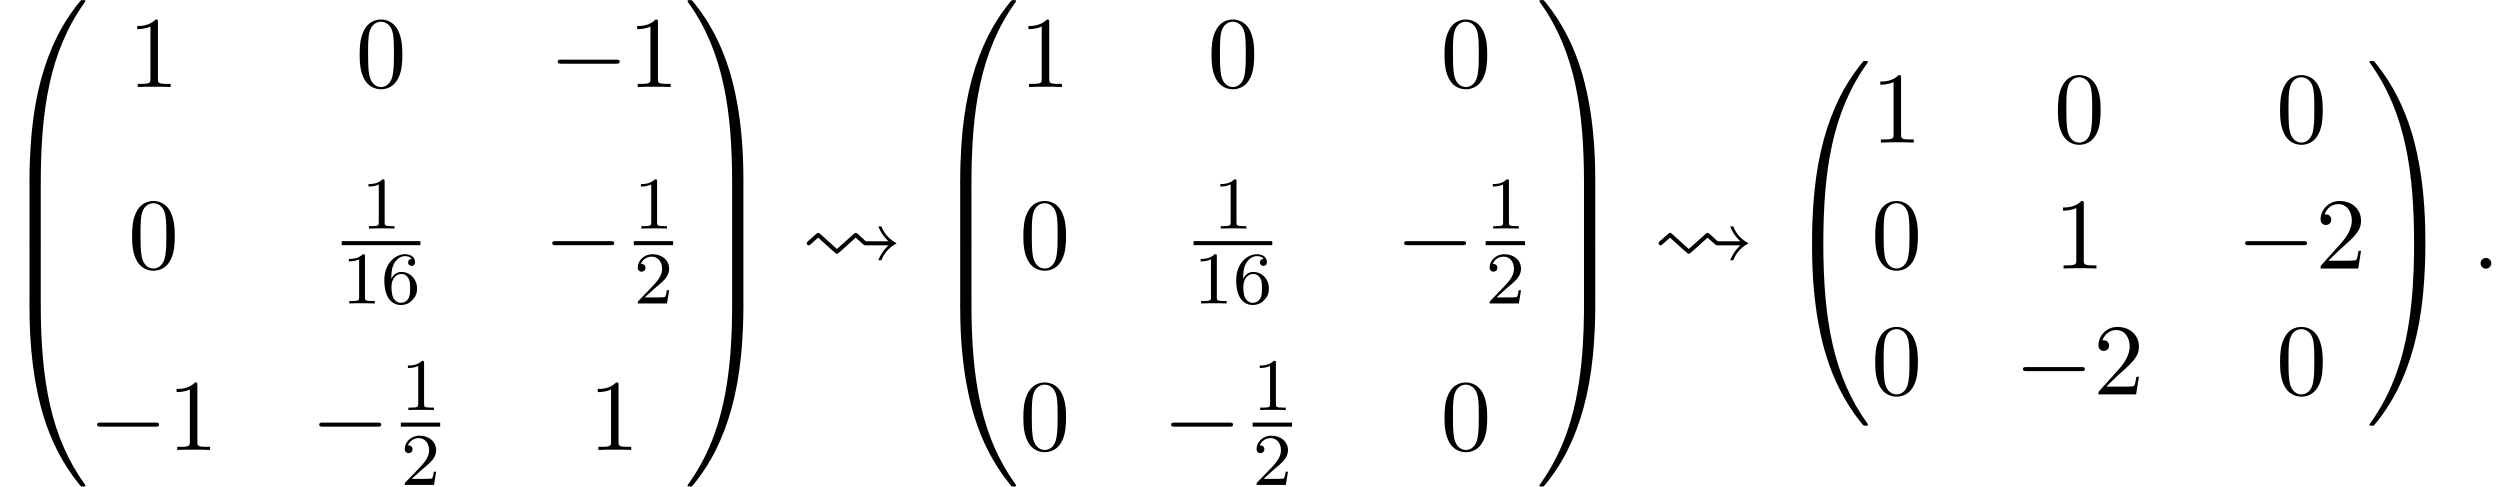 <?xml version='1.0' encoding='UTF-8'?>
<!-- This file was generated by dvisvgm 2.13.3 -->
<svg version='1.1' xmlns='http://www.w3.org/2000/svg' xmlns:xlink='http://www.w3.org/1999/xlink' width='269.004pt' height='52.364pt' viewBox='98.624 69.858 269.004 52.364'>
<defs>
<path id='g5-48' d='M5.018-3.491C5.018-4.364 4.964-5.236 4.582-6.044C4.08-7.091 3.185-7.265 2.727-7.265C2.073-7.265 1.276-6.982 .829-5.967C.48-5.215 .425-4.364 .425-3.491C.425-2.673 .469-1.691 .916-.862C1.385 .022 2.182 .24 2.716 .24C3.305 .24 4.135 .011 4.615-1.025C4.964-1.778 5.018-2.629 5.018-3.491ZM2.716 0C2.291 0 1.647-.273 1.451-1.32C1.331-1.975 1.331-2.978 1.331-3.622C1.331-4.32 1.331-5.04 1.418-5.629C1.625-6.927 2.444-7.025 2.716-7.025C3.076-7.025 3.796-6.829 4.004-5.749C4.113-5.138 4.113-4.309 4.113-3.622C4.113-2.804 4.113-2.062 3.993-1.364C3.829-.327 3.207 0 2.716 0Z'/>
<path id='g5-49' d='M3.207-6.982C3.207-7.244 3.207-7.265 2.956-7.265C2.28-6.567 1.32-6.567 .971-6.567V-6.229C1.189-6.229 1.833-6.229 2.4-6.513V-.862C2.4-.469 2.367-.338 1.385-.338H1.036V0C1.418-.033 2.367-.033 2.804-.033S4.189-.033 4.571 0V-.338H4.222C3.24-.338 3.207-.458 3.207-.862V-6.982Z'/>
<path id='g5-50' d='M1.385-.84L2.542-1.964C4.244-3.469 4.898-4.058 4.898-5.149C4.898-6.393 3.916-7.265 2.585-7.265C1.353-7.265 .545-6.262 .545-5.291C.545-4.68 1.091-4.68 1.124-4.68C1.309-4.68 1.691-4.811 1.691-5.258C1.691-5.542 1.495-5.825 1.113-5.825C1.025-5.825 1.004-5.825 .971-5.815C1.222-6.524 1.811-6.927 2.444-6.927C3.436-6.927 3.905-6.044 3.905-5.149C3.905-4.276 3.36-3.415 2.76-2.738L.665-.404C.545-.284 .545-.262 .545 0H4.593L4.898-1.898H4.625C4.571-1.571 4.495-1.091 4.385-.927C4.309-.84 3.589-.84 3.349-.84H1.385Z'/>
<path id='g3-58' d='M2.095-.578C2.095-.895 1.833-1.156 1.516-1.156S.938-.895 .938-.578S1.2 0 1.516 0S2.095-.262 2.095-.578Z'/>
<path id='g0-32' d='M2.062-3.731C1.931-3.851 1.865-3.851 1.833-3.851C1.756-3.851 1.735-3.851 1.516-3.644L.775-2.989C.644-2.869 .6-2.825 .6-2.727C.6-2.607 .709-2.509 .818-2.509C.884-2.509 .905-2.509 1.091-2.684C1.32-2.88 1.538-3.098 1.833-3.338L3.327-1.985C3.349-1.975 3.545-1.8 3.6-1.756C3.753-1.604 3.775-1.604 3.851-1.604S3.949-1.604 4.189-1.822L5.051-2.596L5.869-3.338L6.676-2.618C6.796-2.509 6.818-2.509 7.047-2.509H9.404C9.305-2.422 8.684-1.887 8.302-.905H8.64C8.825-1.407 9.251-2.182 10.276-2.727C9.251-3.284 8.815-4.058 8.64-4.549H8.302C8.684-3.567 9.305-3.033 9.404-2.945H6.96C6.535-3.338 6.415-3.458 6.164-3.676C5.967-3.851 5.945-3.851 5.869-3.851S5.771-3.829 5.651-3.731C5.618-3.709 4.091-2.324 3.851-2.116L2.062-3.731Z'/>
<path id='g2-0' d='M7.189-2.509C7.375-2.509 7.571-2.509 7.571-2.727S7.375-2.945 7.189-2.945H1.287C1.102-2.945 .905-2.945 .905-2.727S1.102-2.509 1.287-2.509H7.189Z'/>
<path id='g1-48' d='M4.08 19.309C4.32 19.309 4.385 19.309 4.385 19.156C4.407 11.509 5.291 5.16 9.109-.175C9.185-.273 9.185-.295 9.185-.316C9.185-.425 9.109-.425 8.935-.425S8.738-.425 8.716-.404C8.673-.371 7.287 1.222 6.185 3.415C4.745 6.295 3.84 9.6 3.436 13.571C3.404 13.909 3.175 16.178 3.175 18.764V19.189C3.185 19.309 3.251 19.309 3.48 19.309H4.08Z'/>
<path id='g1-49' d='M6.36 18.764C6.36 12.098 5.171 8.193 4.833 7.091C4.091 4.669 2.88 2.116 1.058-.131C.895-.327 .851-.382 .807-.404C.785-.415 .775-.425 .6-.425C.436-.425 .349-.425 .349-.316C.349-.295 .349-.273 .491-.076C4.287 5.225 5.138 11.771 5.149 19.156C5.149 19.309 5.215 19.309 5.455 19.309H6.055C6.284 19.309 6.349 19.309 6.36 19.189V18.764Z'/>
<path id='g1-64' d='M3.48-.545C3.251-.545 3.185-.545 3.175-.425V0C3.175 6.665 4.364 10.571 4.702 11.673C5.444 14.095 6.655 16.647 8.476 18.895C8.64 19.091 8.684 19.145 8.727 19.167C8.749 19.178 8.76 19.189 8.935 19.189S9.185 19.189 9.185 19.08C9.185 19.058 9.185 19.036 9.12 18.938C5.487 13.898 4.396 7.833 4.385-.393C4.385-.545 4.32-.545 4.08-.545H3.48Z'/>
<path id='g1-65' d='M6.36-.425C6.349-.545 6.284-.545 6.055-.545H5.455C5.215-.545 5.149-.545 5.149-.393C5.149 .731 5.138 3.327 4.855 6.044C4.265 11.684 2.815 15.589 .425 18.938C.349 19.036 .349 19.058 .349 19.08C.349 19.189 .436 19.189 .6 19.189C.775 19.189 .796 19.189 .818 19.167C.862 19.135 2.247 17.542 3.349 15.349C4.789 12.469 5.695 9.164 6.098 5.193C6.131 4.855 6.36 2.585 6.36 0V-.425Z'/>
<path id='g1-66' d='M4.385 .185C4.385-.098 4.375-.109 4.08-.109H3.48C3.185-.109 3.175-.098 3.175 .185V6.36C3.175 6.644 3.185 6.655 3.48 6.655H4.08C4.375 6.655 4.385 6.644 4.385 6.36V.185Z'/>
<path id='g1-67' d='M6.36 .185C6.36-.098 6.349-.109 6.055-.109H5.455C5.16-.109 5.149-.098 5.149 .185V6.36C5.149 6.644 5.16 6.655 5.455 6.655H6.055C6.349 6.655 6.36 6.644 6.36 6.36V.185Z'/>
<path id='g4-49' d='M2.503-5.077C2.503-5.292 2.487-5.3 2.271-5.3C1.945-4.981 1.522-4.79 .765-4.79V-4.527C.98-4.527 1.411-4.527 1.873-4.742V-.654C1.873-.359 1.849-.263 1.092-.263H.813V0C1.14-.024 1.825-.024 2.184-.024S3.236-.024 3.563 0V-.263H3.284C2.527-.263 2.503-.359 2.503-.654V-5.077Z'/>
<path id='g4-50' d='M2.248-1.626C2.375-1.745 2.71-2.008 2.837-2.12C3.332-2.574 3.802-3.013 3.802-3.738C3.802-4.686 3.005-5.3 2.008-5.3C1.052-5.3 .422-4.575 .422-3.866C.422-3.475 .733-3.419 .845-3.419C1.012-3.419 1.259-3.539 1.259-3.842C1.259-4.256 .861-4.256 .765-4.256C.996-4.838 1.53-5.037 1.921-5.037C2.662-5.037 3.045-4.407 3.045-3.738C3.045-2.909 2.463-2.303 1.522-1.339L.518-.303C.422-.215 .422-.199 .422 0H3.571L3.802-1.427H3.555C3.531-1.267 3.467-.869 3.371-.717C3.324-.654 2.718-.654 2.59-.654H1.172L2.248-1.626Z'/>
<path id='g4-54' d='M1.1-2.638C1.1-3.3 1.156-3.881 1.443-4.368C1.682-4.766 2.088-5.093 2.59-5.093C2.75-5.093 3.116-5.069 3.3-4.79C2.941-4.774 2.909-4.503 2.909-4.415C2.909-4.176 3.092-4.041 3.284-4.041C3.427-4.041 3.658-4.129 3.658-4.431C3.658-4.91 3.3-5.3 2.582-5.3C1.474-5.3 .351-4.248 .351-2.527C.351-.367 1.355 .167 2.128 .167C2.511 .167 2.925 .064 3.284-.279C3.602-.59 3.873-.925 3.873-1.618C3.873-2.662 3.084-3.395 2.2-3.395C1.626-3.395 1.283-3.029 1.1-2.638ZM2.128-.072C1.706-.072 1.443-.367 1.323-.59C1.14-.948 1.124-1.49 1.124-1.793C1.124-2.582 1.554-3.172 2.168-3.172C2.566-3.172 2.805-2.965 2.957-2.686C3.124-2.391 3.124-2.032 3.124-1.626S3.124-.869 2.965-.582C2.758-.215 2.479-.072 2.128-.072Z'/>
</defs>
<g id='page1'>
<use x='98.624' y='70.294' xlink:href='#g1-48'/>
<use x='98.624' y='89.494' xlink:href='#g1-66'/>
<use x='98.624' y='96.04' xlink:href='#g1-66'/>
<use x='98.624' y='103.022' xlink:href='#g1-64'/>
<use x='112.412' y='79.223' xlink:href='#g5-49'/>
<use x='136.899' y='79.223' xlink:href='#g5-48'/>
<use x='157.729' y='79.223' xlink:href='#g2-0'/>
<use x='166.214' y='79.223' xlink:href='#g5-49'/>
<use x='112.412' y='98.75' xlink:href='#g5-48'/>
<use x='137.509' y='94.454' xlink:href='#g4-49'/>
<rect x='135.392' y='95.804' height='.436' width='8.468'/>
<use x='135.392' y='102.512' xlink:href='#g4-49'/>
<use x='139.626' y='102.512' xlink:href='#g4-54'/>
<use x='157.144' y='98.75' xlink:href='#g2-0'/>
<use x='166.824' y='94.454' xlink:href='#g4-49'/>
<rect x='166.824' y='95.804' height='.436' width='4.234'/>
<use x='166.824' y='102.512' xlink:href='#g4-50'/>
<use x='108.169' y='118.276' xlink:href='#g2-0'/>
<use x='116.654' y='118.276' xlink:href='#g5-49'/>
<use x='132.071' y='118.276' xlink:href='#g2-0'/>
<use x='141.752' y='113.981' xlink:href='#g4-49'/>
<rect x='141.752' y='115.331' height='.436' width='4.234'/>
<use x='141.752' y='122.038' xlink:href='#g4-50'/>
<use x='161.972' y='118.276' xlink:href='#g5-49'/>
<use x='172.254' y='70.294' xlink:href='#g1-49'/>
<use x='172.254' y='89.494' xlink:href='#g1-67'/>
<use x='172.254' y='96.04' xlink:href='#g1-67'/>
<use x='172.254' y='103.022' xlink:href='#g1-65'/>
<use x='184.83' y='98.767' xlink:href='#g0-32'/>
<use x='198.769' y='70.294' xlink:href='#g1-48'/>
<use x='198.769' y='89.494' xlink:href='#g1-66'/>
<use x='198.769' y='96.04' xlink:href='#g1-66'/>
<use x='198.769' y='103.022' xlink:href='#g1-64'/>
<use x='208.315' y='79.223' xlink:href='#g5-49'/>
<use x='228.56' y='79.223' xlink:href='#g5-48'/>
<use x='253.632' y='79.223' xlink:href='#g5-48'/>
<use x='208.315' y='98.75' xlink:href='#g5-48'/>
<use x='229.17' y='94.454' xlink:href='#g4-49'/>
<rect x='227.053' y='95.804' height='.436' width='8.468'/>
<use x='227.053' y='102.512' xlink:href='#g4-49'/>
<use x='231.287' y='102.512' xlink:href='#g4-54'/>
<use x='248.805' y='98.75' xlink:href='#g2-0'/>
<use x='258.485' y='94.454' xlink:href='#g4-49'/>
<rect x='258.485' y='95.804' height='.436' width='4.234'/>
<use x='258.485' y='102.512' xlink:href='#g4-50'/>
<use x='208.315' y='118.276' xlink:href='#g5-48'/>
<use x='223.732' y='118.276' xlink:href='#g2-0'/>
<use x='233.412' y='113.981' xlink:href='#g4-49'/>
<rect x='233.412' y='115.331' height='.436' width='4.234'/>
<use x='233.412' y='122.038' xlink:href='#g4-50'/>
<use x='253.632' y='118.276' xlink:href='#g5-48'/>
<use x='263.915' y='70.294' xlink:href='#g1-49'/>
<use x='263.915' y='89.494' xlink:href='#g1-67'/>
<use x='263.915' y='96.04' xlink:href='#g1-67'/>
<use x='263.915' y='103.022' xlink:href='#g1-65'/>
<use x='276.49' y='98.767' xlink:href='#g0-32'/>
<use x='290.43' y='76.84' xlink:href='#g1-48'/>
<use x='290.43' y='96.476' xlink:href='#g1-64'/>
<use x='299.975' y='85.2' xlink:href='#g5-49'/>
<use x='319.635' y='85.2' xlink:href='#g5-48'/>
<use x='343.537' y='85.2' xlink:href='#g5-48'/>
<use x='299.975' y='98.75' xlink:href='#g5-48'/>
<use x='319.635' y='98.75' xlink:href='#g5-49'/>
<use x='339.294' y='98.75' xlink:href='#g2-0'/>
<use x='347.779' y='98.75' xlink:href='#g5-50'/>
<use x='299.975' y='112.299' xlink:href='#g5-48'/>
<use x='315.392' y='112.299' xlink:href='#g2-0'/>
<use x='323.877' y='112.299' xlink:href='#g5-50'/>
<use x='343.537' y='112.299' xlink:href='#g5-48'/>
<use x='353.234' y='76.84' xlink:href='#g1-49'/>
<use x='353.234' y='96.476' xlink:href='#g1-65'/>
<use x='364.598' y='98.767' xlink:href='#g3-58'/>
</g>
</svg><!--Rendered by QuickLaTeX.com-->